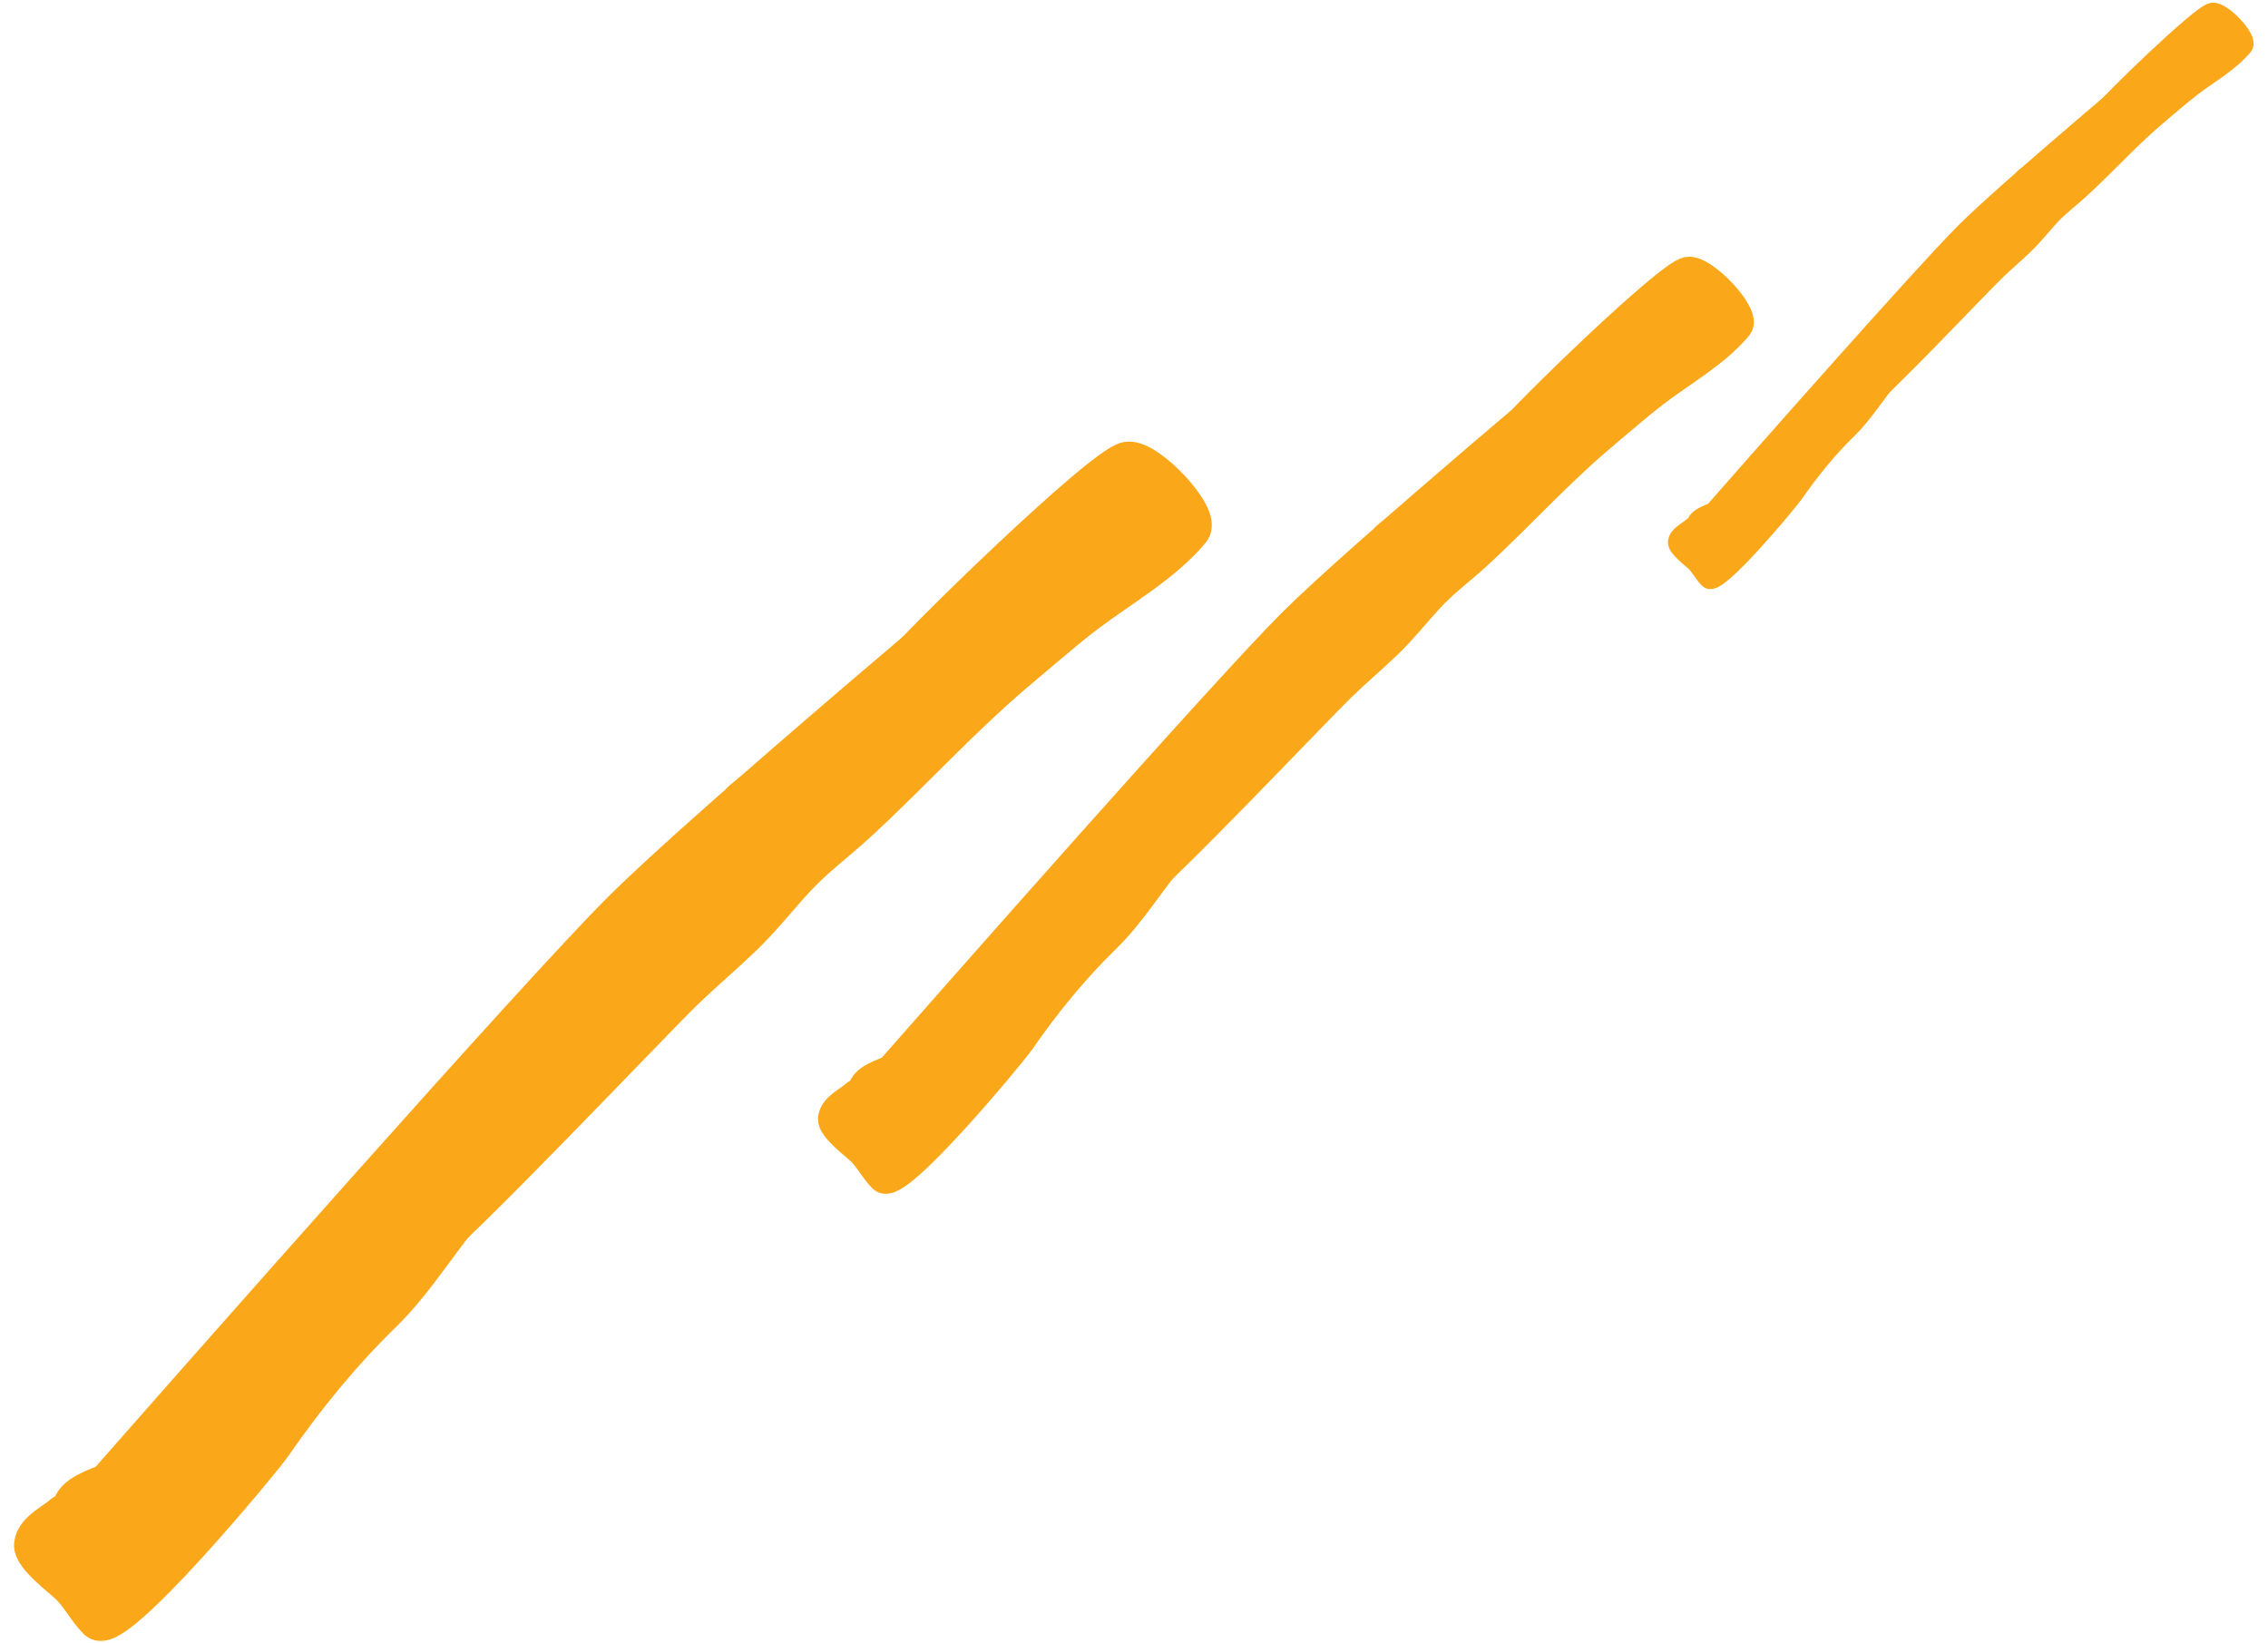 <?xml version="1.0" encoding="UTF-8"?> <svg xmlns="http://www.w3.org/2000/svg" width="156" height="113" viewBox="0 0 156 113" fill="none"><path d="M6.109 107.631C16.573 95.688 38.935 70.369 44.667 64.636C50.4 58.904 70.487 42.002 79.814 34.267" stroke="#FAA71A" stroke-width="8.19"></path><path d="M4.364 104.161C3.767 104.727 2.444 105.285 2.331 106.228C2.239 106.993 4.237 108.485 4.757 108.979C5.526 109.709 5.979 110.679 6.721 111.422C7.883 112.583 17.878 100.565 18.714 99.361C20.98 96.097 23.427 93.08 26.273 90.306C28.666 87.975 30.379 84.96 32.603 82.474C34.223 80.662 36.09 79.074 37.625 77.186C38.982 75.519 40.264 73.776 41.384 71.942C42.24 70.538 43.215 69.225 44.177 67.893C44.67 67.211 45.532 66.332 45.723 65.57" stroke="#FAA71A" stroke-width="2.73" stroke-linecap="round"></path><path d="M6.65 108.179C6.024 107.969 5.478 107.559 4.971 107.134C4.292 106.564 5.835 105.11 6.428 104.756C6.447 104.744 6.465 104.734 6.483 104.725C6.49 104.721 6.5 104.737 6.51 104.771C7.768 104.994 9.325 104.994 9.207 105.724C9.102 106.38 8.715 108.944 7.969 109.166C7.71 109.244 6.861 109.098 6.688 108.859C6.598 108.736 6.609 108.473 6.65 108.179Z" fill="#FAA71A"></path><path d="M5.902 107.082C6 107.353 6.277 107.497 6.517 107.629C7.224 108.018 6.502 107.72 6.602 107.945C6.662 108.079 7.553 108.335 7.286 108.312C6.383 108.234 5.643 107.697 4.971 107.134C4.27 106.545 5.937 105.014 6.483 104.725C6.562 104.683 6.786 106.803 6.807 107.022C6.846 107.425 6.47 108.558 6.688 108.859C6.861 109.098 7.71 109.244 7.969 109.166C8.715 108.944 9.102 106.38 9.207 105.724C9.403 104.512 4.979 105.313 4.979 103.76C4.979 102.868 6.765 102.282 7.473 102.008C8.74 101.519 9.679 100.615 10.668 99.702" stroke="#FAA71A" stroke-width="2.73" stroke-linecap="round"></path><path d="M28.63 86.475C31.16 84.716 44.806 70.273 47.021 68.132C48.334 66.864 49.728 65.688 51.044 64.425C52.371 63.151 53.496 61.705 54.743 60.359C56.003 58.999 57.512 57.885 58.877 56.635C60.866 54.813 62.752 52.893 64.669 50.997C67.833 47.866 71.221 44.788 74.782 42.105C77.08 40.374 80.052 38.676 81.889 36.442C82.649 35.518 78.882 31.522 77.549 31.744C75.845 32.028 62.964 44.596 62.07 45.869C59.608 49.377 54.361 52.318 51.044 55.082" stroke="#FAA71A" stroke-width="2.73" stroke-linecap="round"></path><path d="M60.282 78.022C68.457 68.69 85.929 48.909 90.408 44.43C94.887 39.951 110.58 26.745 117.868 20.702" stroke="#FAA71A" stroke-width="6.398"></path><path d="M58.919 75.31C58.452 75.752 57.419 76.188 57.33 76.925C57.259 77.523 58.819 78.689 59.226 79.074C59.827 79.644 60.18 80.403 60.761 80.983C61.668 81.89 69.477 72.501 70.13 71.56C71.901 69.01 73.812 66.653 76.037 64.486C77.906 62.664 79.244 60.309 80.982 58.366C82.247 56.95 83.706 55.709 84.906 54.235C85.966 52.932 86.967 51.571 87.842 50.137C88.511 49.041 89.273 48.015 90.024 46.974C90.409 46.441 91.083 45.755 91.232 45.159" stroke="#FAA71A" stroke-width="2.133" stroke-linecap="round"></path><path d="M60.704 78.449C60.216 78.285 59.789 77.965 59.393 77.632C58.862 77.188 60.068 76.051 60.531 75.775C60.546 75.766 60.561 75.758 60.574 75.751C60.58 75.747 60.587 75.76 60.595 75.786C61.578 75.961 62.795 75.961 62.703 76.531C62.62 77.044 62.318 79.047 61.735 79.221C61.533 79.281 60.87 79.168 60.734 78.981C60.664 78.885 60.673 78.679 60.704 78.449Z" fill="#FAA71A"></path><path d="M60.12 77.592C60.197 77.804 60.413 77.916 60.601 78.019C61.153 78.323 60.589 78.091 60.667 78.266C60.714 78.371 61.41 78.571 61.201 78.553C60.496 78.493 59.918 78.073 59.393 77.632C58.845 77.173 60.148 75.977 60.574 75.751C60.636 75.718 60.811 77.374 60.828 77.546C60.858 77.86 60.564 78.746 60.734 78.981C60.87 79.168 61.533 79.281 61.735 79.221C62.318 79.047 62.62 77.044 62.703 76.531C62.856 75.584 59.399 76.21 59.399 74.996C59.399 74.3 60.794 73.842 61.348 73.628C62.337 73.246 63.072 72.539 63.844 71.826" stroke="#FAA71A" stroke-width="2.133" stroke-linecap="round"></path><path d="M77.877 61.492C79.854 60.117 90.516 48.834 92.247 47.161C93.272 46.17 94.362 45.251 95.39 44.264C96.427 43.27 97.305 42.14 98.28 41.088C99.264 40.025 100.443 39.155 101.51 38.178C103.064 36.755 104.537 35.255 106.034 33.774C108.507 31.327 111.154 28.922 113.936 26.826C115.732 25.474 118.053 24.147 119.488 22.402C120.082 21.68 117.139 18.558 116.098 18.731C114.766 18.953 104.702 28.772 104.004 29.767C102.081 32.508 97.981 34.806 95.39 36.965" stroke="#FAA71A" stroke-width="2.133" stroke-linecap="round"></path><path d="M117.241 37.961C122.358 32.121 133.293 19.741 136.096 16.938C138.899 14.135 148.721 5.87 153.282 2.088" stroke="#FAA71A" stroke-width="4.005"></path><path d="M116.388 36.265C116.096 36.541 115.45 36.814 115.394 37.276C115.349 37.649 116.326 38.379 116.58 38.62C116.957 38.977 117.178 39.452 117.541 39.815C118.109 40.383 122.996 34.506 123.405 33.917C124.513 32.322 125.71 30.846 127.102 29.49C128.272 28.35 129.109 26.876 130.197 25.66C130.989 24.774 131.902 23.997 132.653 23.075C133.316 22.259 133.943 21.407 134.49 20.51C134.909 19.824 135.386 19.182 135.856 18.53C136.097 18.197 136.519 17.767 136.612 17.394" stroke="#FAA71A" stroke-width="1.335" stroke-linecap="round"></path><path d="M117.506 38.229C117.2 38.127 116.933 37.926 116.685 37.718C116.353 37.44 117.107 36.729 117.398 36.556C117.407 36.55 117.416 36.545 117.424 36.54C117.428 36.538 117.433 36.546 117.438 36.563C118.053 36.672 118.814 36.672 118.757 37.029C118.705 37.35 118.516 38.603 118.151 38.712C118.025 38.75 117.609 38.679 117.525 38.562C117.481 38.502 117.486 38.373 117.506 38.229Z" fill="#FAA71A"></path><path d="M117.14 37.693C117.189 37.826 117.324 37.896 117.441 37.96C117.787 38.151 117.434 38.005 117.483 38.115C117.512 38.18 117.948 38.306 117.817 38.295C117.376 38.257 117.014 37.994 116.685 37.718C116.342 37.431 117.158 36.682 117.424 36.54C117.463 36.52 117.573 37.557 117.583 37.664C117.602 37.861 117.418 38.415 117.525 38.562C117.609 38.679 118.025 38.75 118.151 38.712C118.516 38.603 118.705 37.35 118.757 37.029C118.852 36.436 116.689 36.828 116.689 36.068C116.689 35.633 117.562 35.346 117.909 35.212C118.528 34.973 118.988 34.531 119.471 34.084" stroke="#FAA71A" stroke-width="1.335" stroke-linecap="round"></path><path d="M128.254 27.617C129.491 26.756 136.163 19.694 137.247 18.647C137.889 18.027 138.571 17.452 139.214 16.834C139.863 16.212 140.413 15.505 141.023 14.846C141.639 14.181 142.377 13.637 143.044 13.025C144.017 12.135 144.939 11.196 145.876 10.269C147.423 8.738 149.08 7.232 150.821 5.921C151.945 5.074 153.398 4.244 154.296 3.151C154.668 2.7 152.826 0.746 152.175 0.854C151.341 0.993 145.042 7.138 144.606 7.761C143.402 9.476 140.836 10.915 139.214 12.266" stroke="#FAA71A" stroke-width="1.335" stroke-linecap="round"></path></svg> 